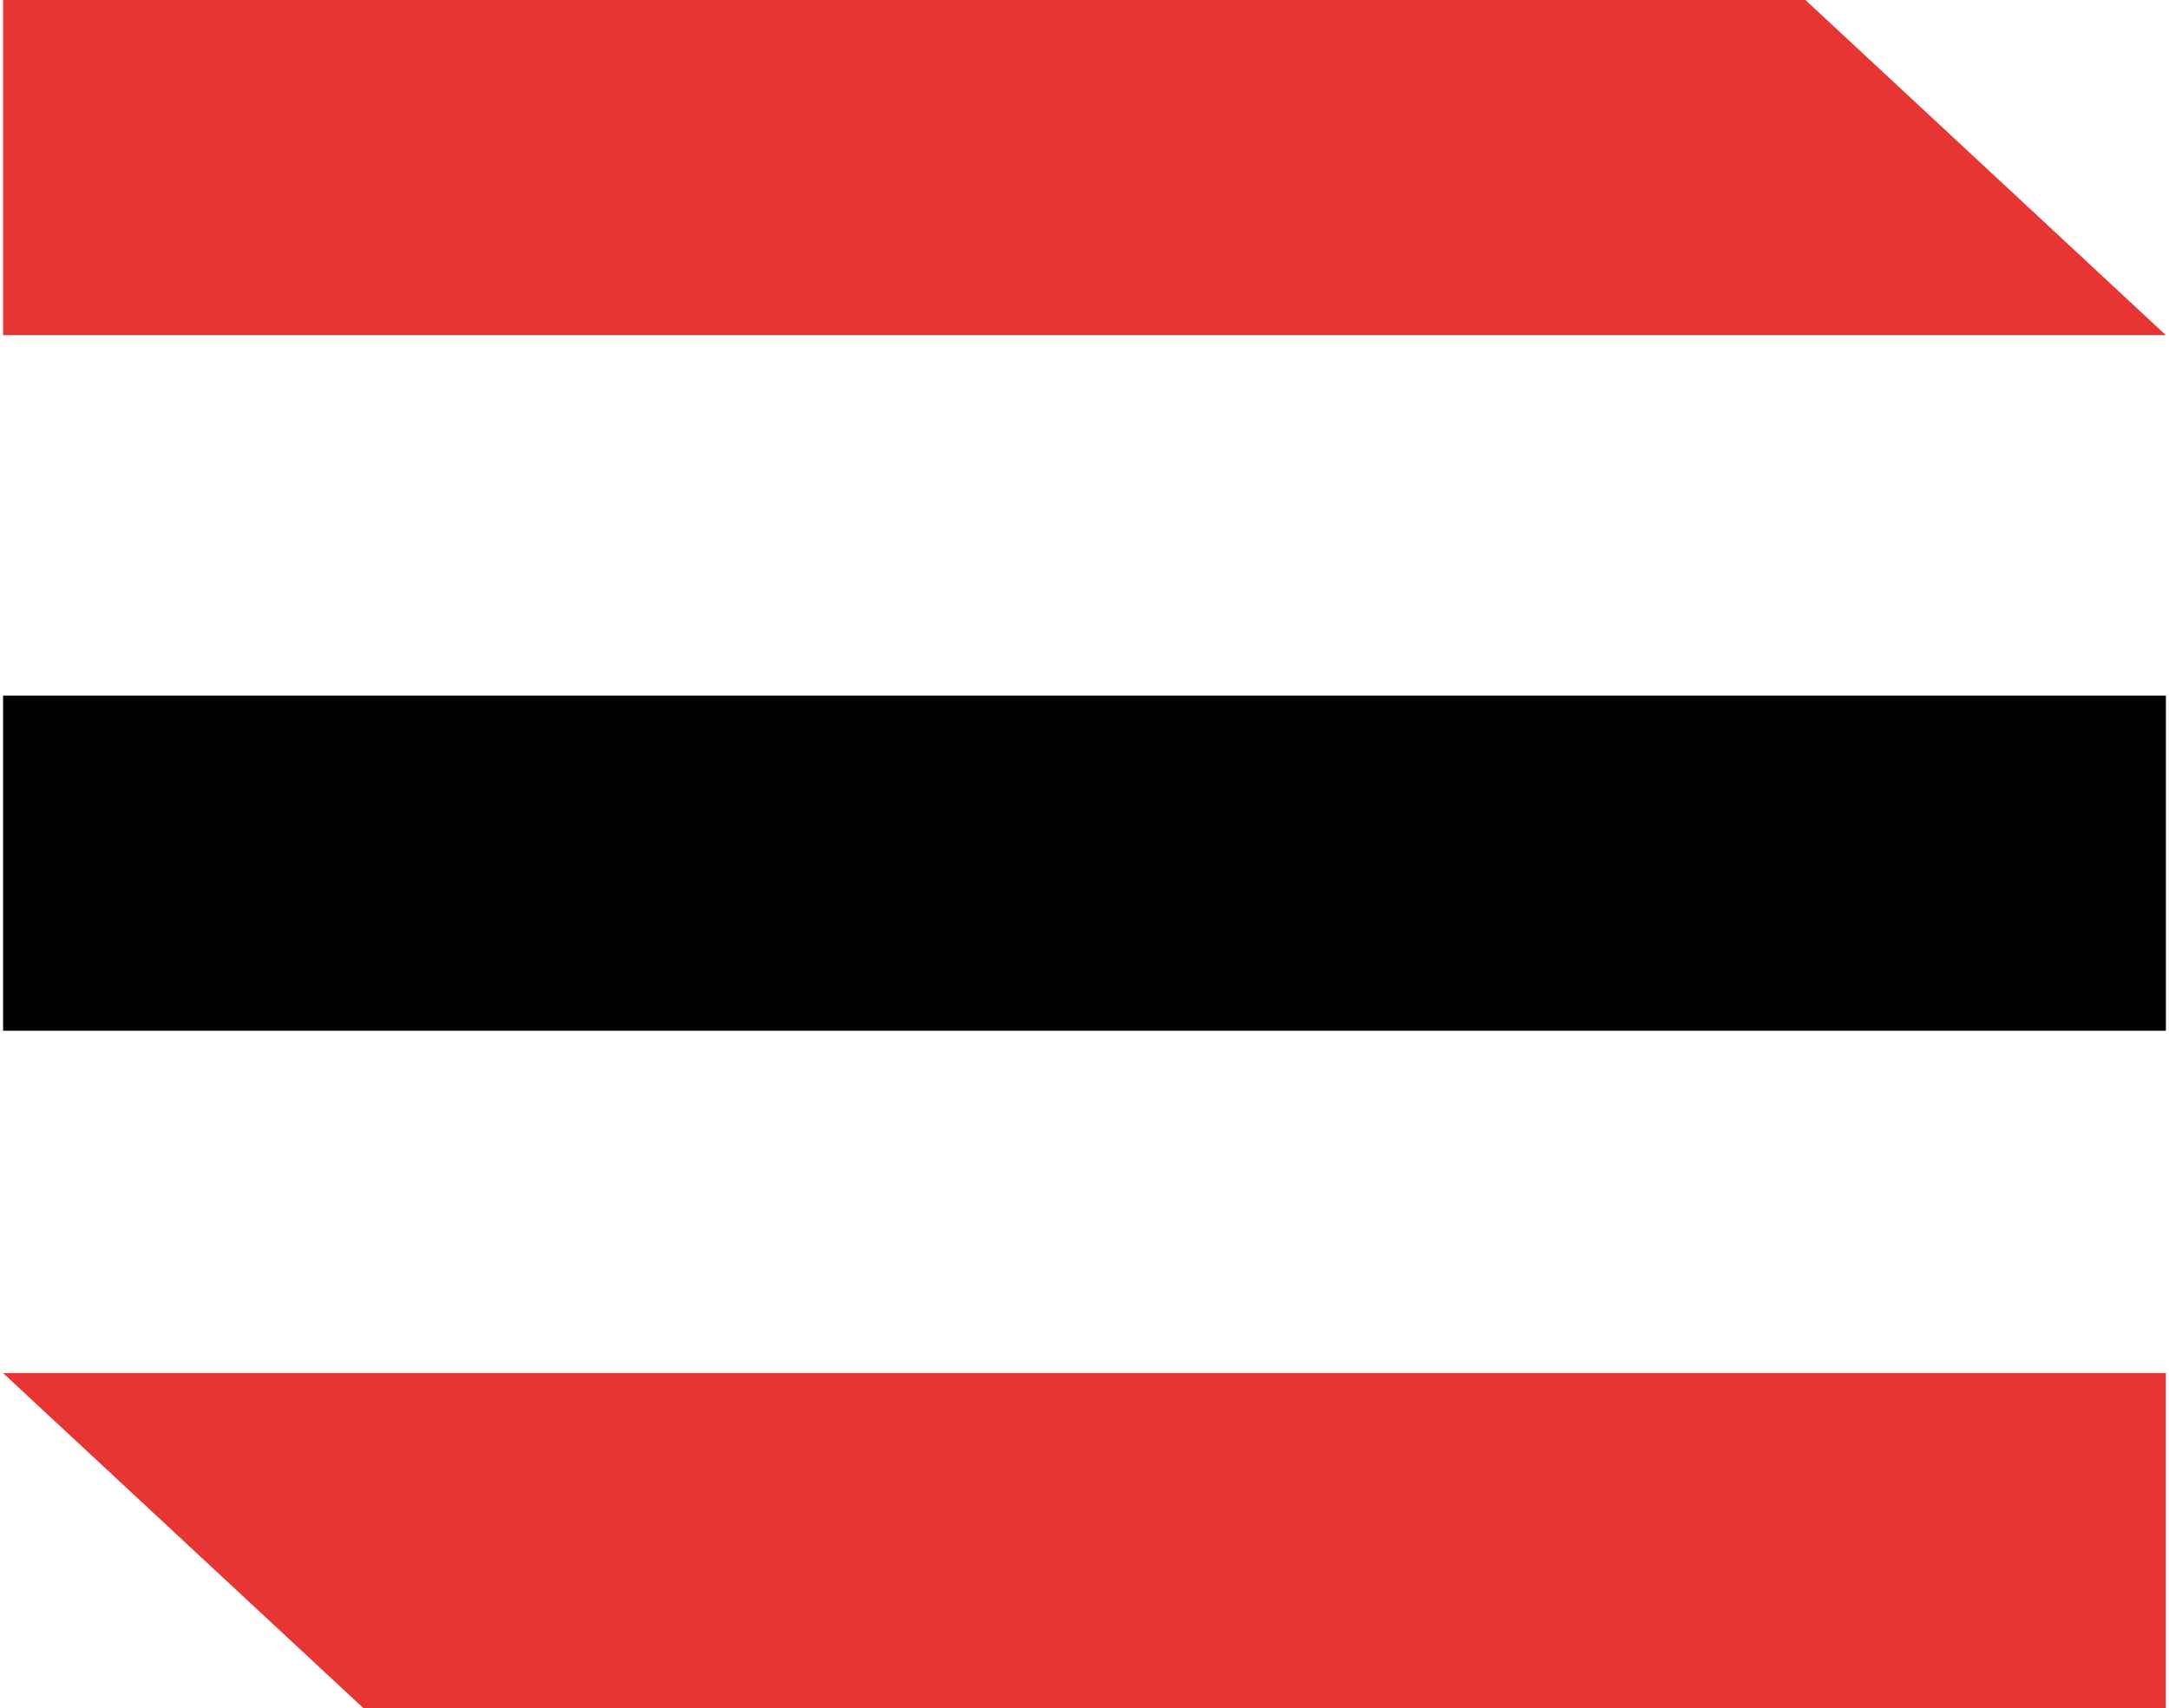 <?xml version="1.0" encoding="UTF-8"?>
<svg xmlns="http://www.w3.org/2000/svg" width="21.2mm" height="16.7mm" version="1.1" viewBox="0 0 60 47.4">
  <defs>
    <style>
      .cls-1 {
        fill: #e73533;
      }
    </style>
  </defs>
  <!-- Generator: Adobe Illustrator 28.7.1, SVG Export Plug-In . SVG Version: 1.2.0 Build 142)  -->
  <g>
    <g id="Vrstva_1">
      <g id="Layer_1">
        <polygon class="cls-1" points="0 38.1 60 38.1 60 47.4 10 47.4 0 38.1"/>
        <rect y="19.3" width="60" height="9.3"/>
        <polygon class="cls-1" points="0 0 50 0 60 9.3 0 9.3 0 0"/>
      </g>
    </g>
  </g>
</svg>